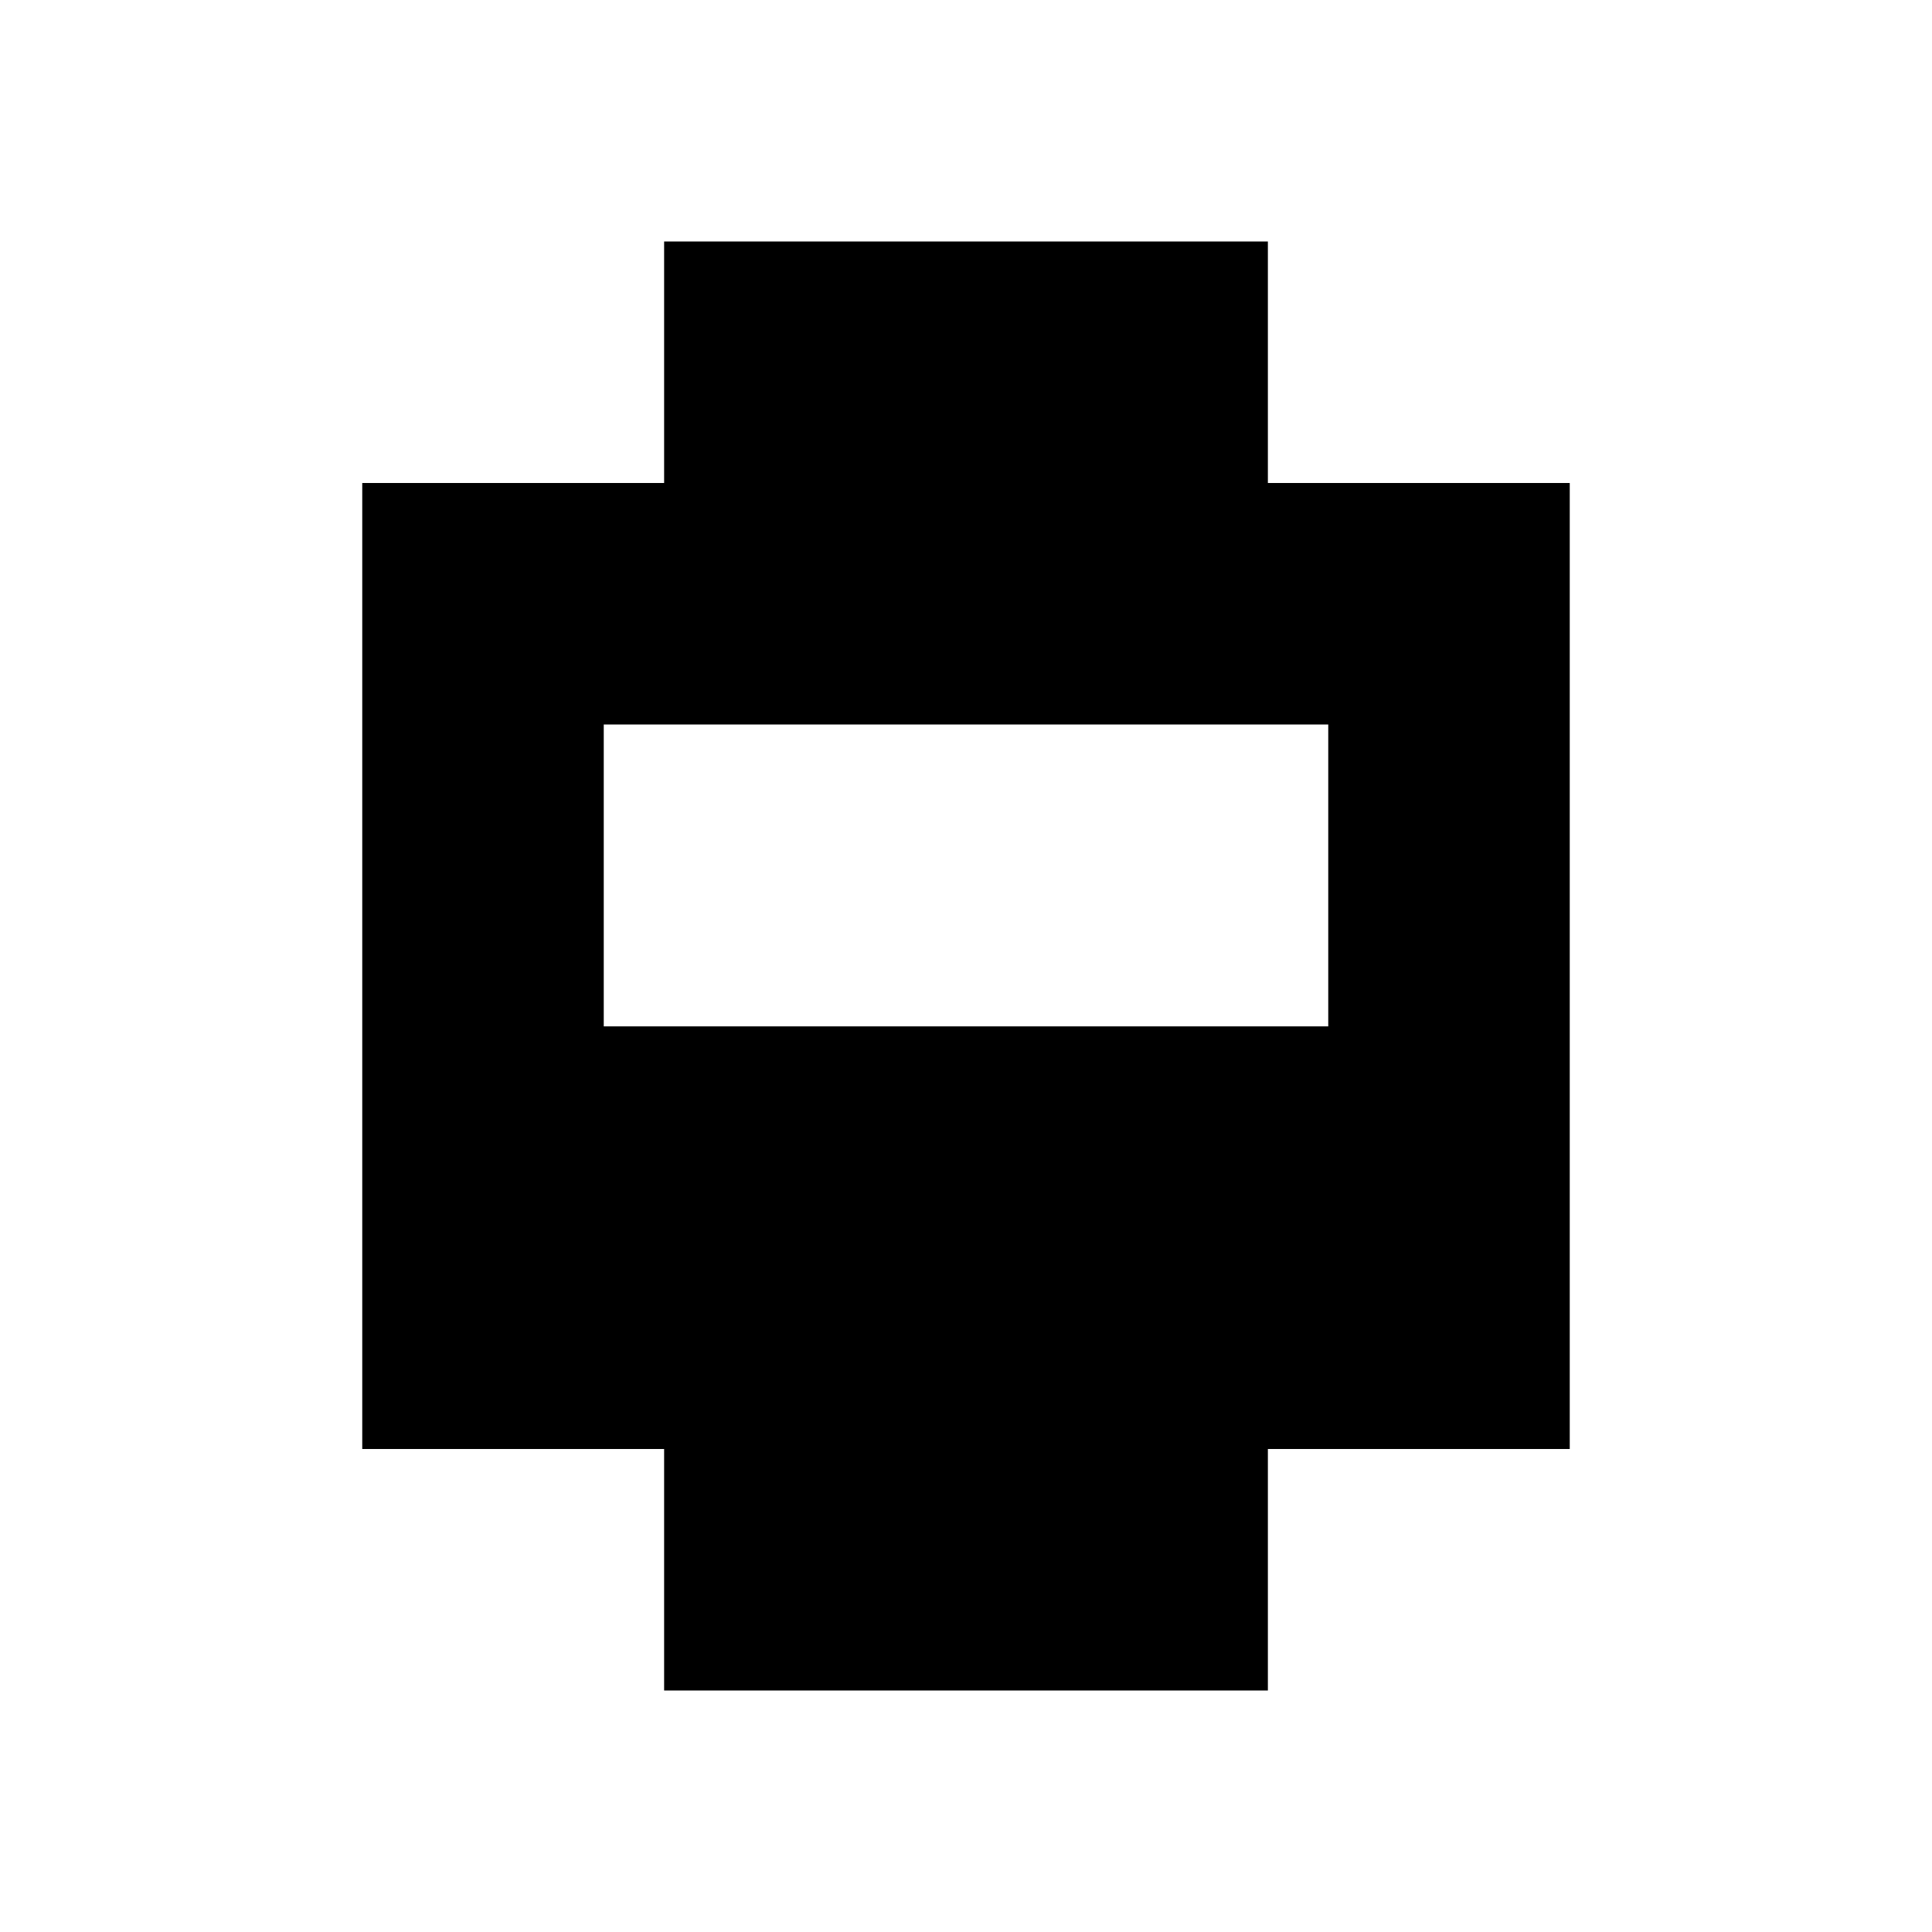 <?xml version="1.0" encoding="utf-8"?>

<svg fill="#000000" width="800px" height="800px" viewBox="0 0 32 32" version="1.1" xmlns="http://www.w3.org/2000/svg">
<title>weld</title>
<path d="M21 8v-4h-10v4h-5v16h5v4h10v-4h5v-16h-5zM22 17h-12v-5h12v5z"></path>
</svg>